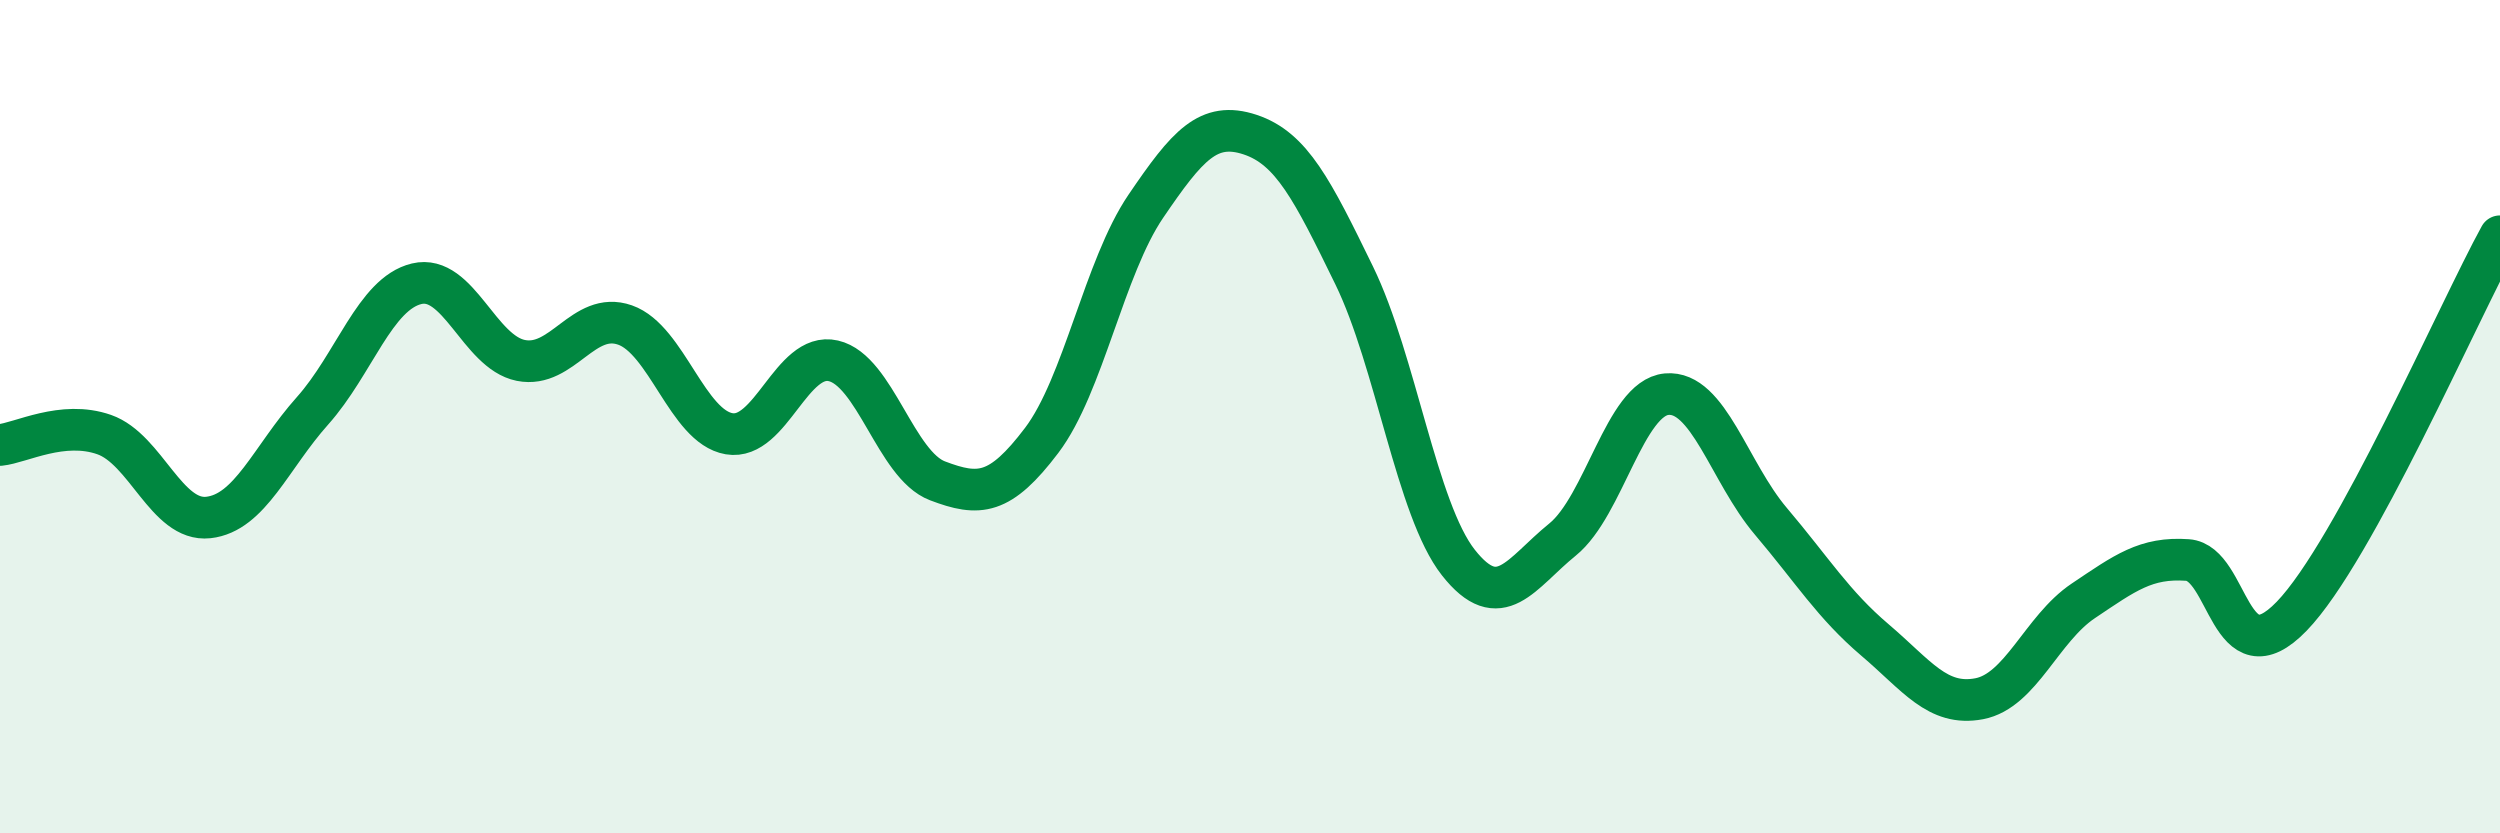 
    <svg width="60" height="20" viewBox="0 0 60 20" xmlns="http://www.w3.org/2000/svg">
      <path
        d="M 0,10.68 C 0.5,10.63 1.5,10.08 2.5,10.43 C 3.5,10.78 4,12.53 5,12.42 C 6,12.31 6.5,10.98 7.5,9.86 C 8.5,8.74 9,7.05 10,6.81 C 11,6.57 11.5,8.45 12.5,8.65 C 13.5,8.85 14,7.45 15,7.8 C 16,8.15 16.5,10.24 17.5,10.41 C 18.5,10.58 19,8.43 20,8.66 C 21,8.89 21.5,11.16 22.5,11.54 C 23.5,11.92 24,11.89 25,10.57 C 26,9.25 26.5,6.42 27.5,4.95 C 28.5,3.48 29,2.9 30,3.23 C 31,3.56 31.5,4.56 32.5,6.61 C 33.5,8.66 34,12.23 35,13.5 C 36,14.77 36.5,13.76 37.5,12.95 C 38.5,12.14 39,9.55 40,9.46 C 41,9.37 41.5,11.33 42.5,12.51 C 43.5,13.69 44,14.51 45,15.36 C 46,16.21 46.5,16.96 47.5,16.77 C 48.5,16.58 49,15.09 50,14.42 C 51,13.75 51.5,13.37 52.5,13.44 C 53.5,13.51 53.5,16.34 55,14.79 C 56.5,13.24 59,7.49 60,5.67L60 20L0 20Z"
        fill="#008740"
        opacity="0.1"
        stroke-linecap="round"
        stroke-linejoin="round"
      />
      <path
        d="M 0,10.68 C 0.5,10.63 1.5,10.08 2.5,10.43 C 3.5,10.78 4,12.53 5,12.42 C 6,12.31 6.5,10.98 7.5,9.86 C 8.5,8.74 9,7.05 10,6.81 C 11,6.57 11.5,8.45 12.5,8.65 C 13.5,8.85 14,7.45 15,7.8 C 16,8.15 16.5,10.24 17.5,10.41 C 18.5,10.58 19,8.43 20,8.66 C 21,8.89 21.5,11.16 22.5,11.54 C 23.5,11.92 24,11.89 25,10.57 C 26,9.25 26.5,6.42 27.5,4.95 C 28.5,3.48 29,2.9 30,3.23 C 31,3.56 31.5,4.56 32.5,6.61 C 33.5,8.66 34,12.23 35,13.5 C 36,14.77 36.5,13.76 37.5,12.95 C 38.5,12.14 39,9.55 40,9.46 C 41,9.37 41.5,11.33 42.5,12.51 C 43.5,13.69 44,14.51 45,15.36 C 46,16.21 46.5,16.96 47.5,16.77 C 48.5,16.58 49,15.09 50,14.42 C 51,13.75 51.5,13.37 52.5,13.44 C 53.5,13.51 53.5,16.34 55,14.79 C 56.5,13.24 59,7.49 60,5.67"
        stroke="#008740"
        stroke-width="1"
        fill="none"
        stroke-linecap="round"
        stroke-linejoin="round"
      />
    </svg>
  